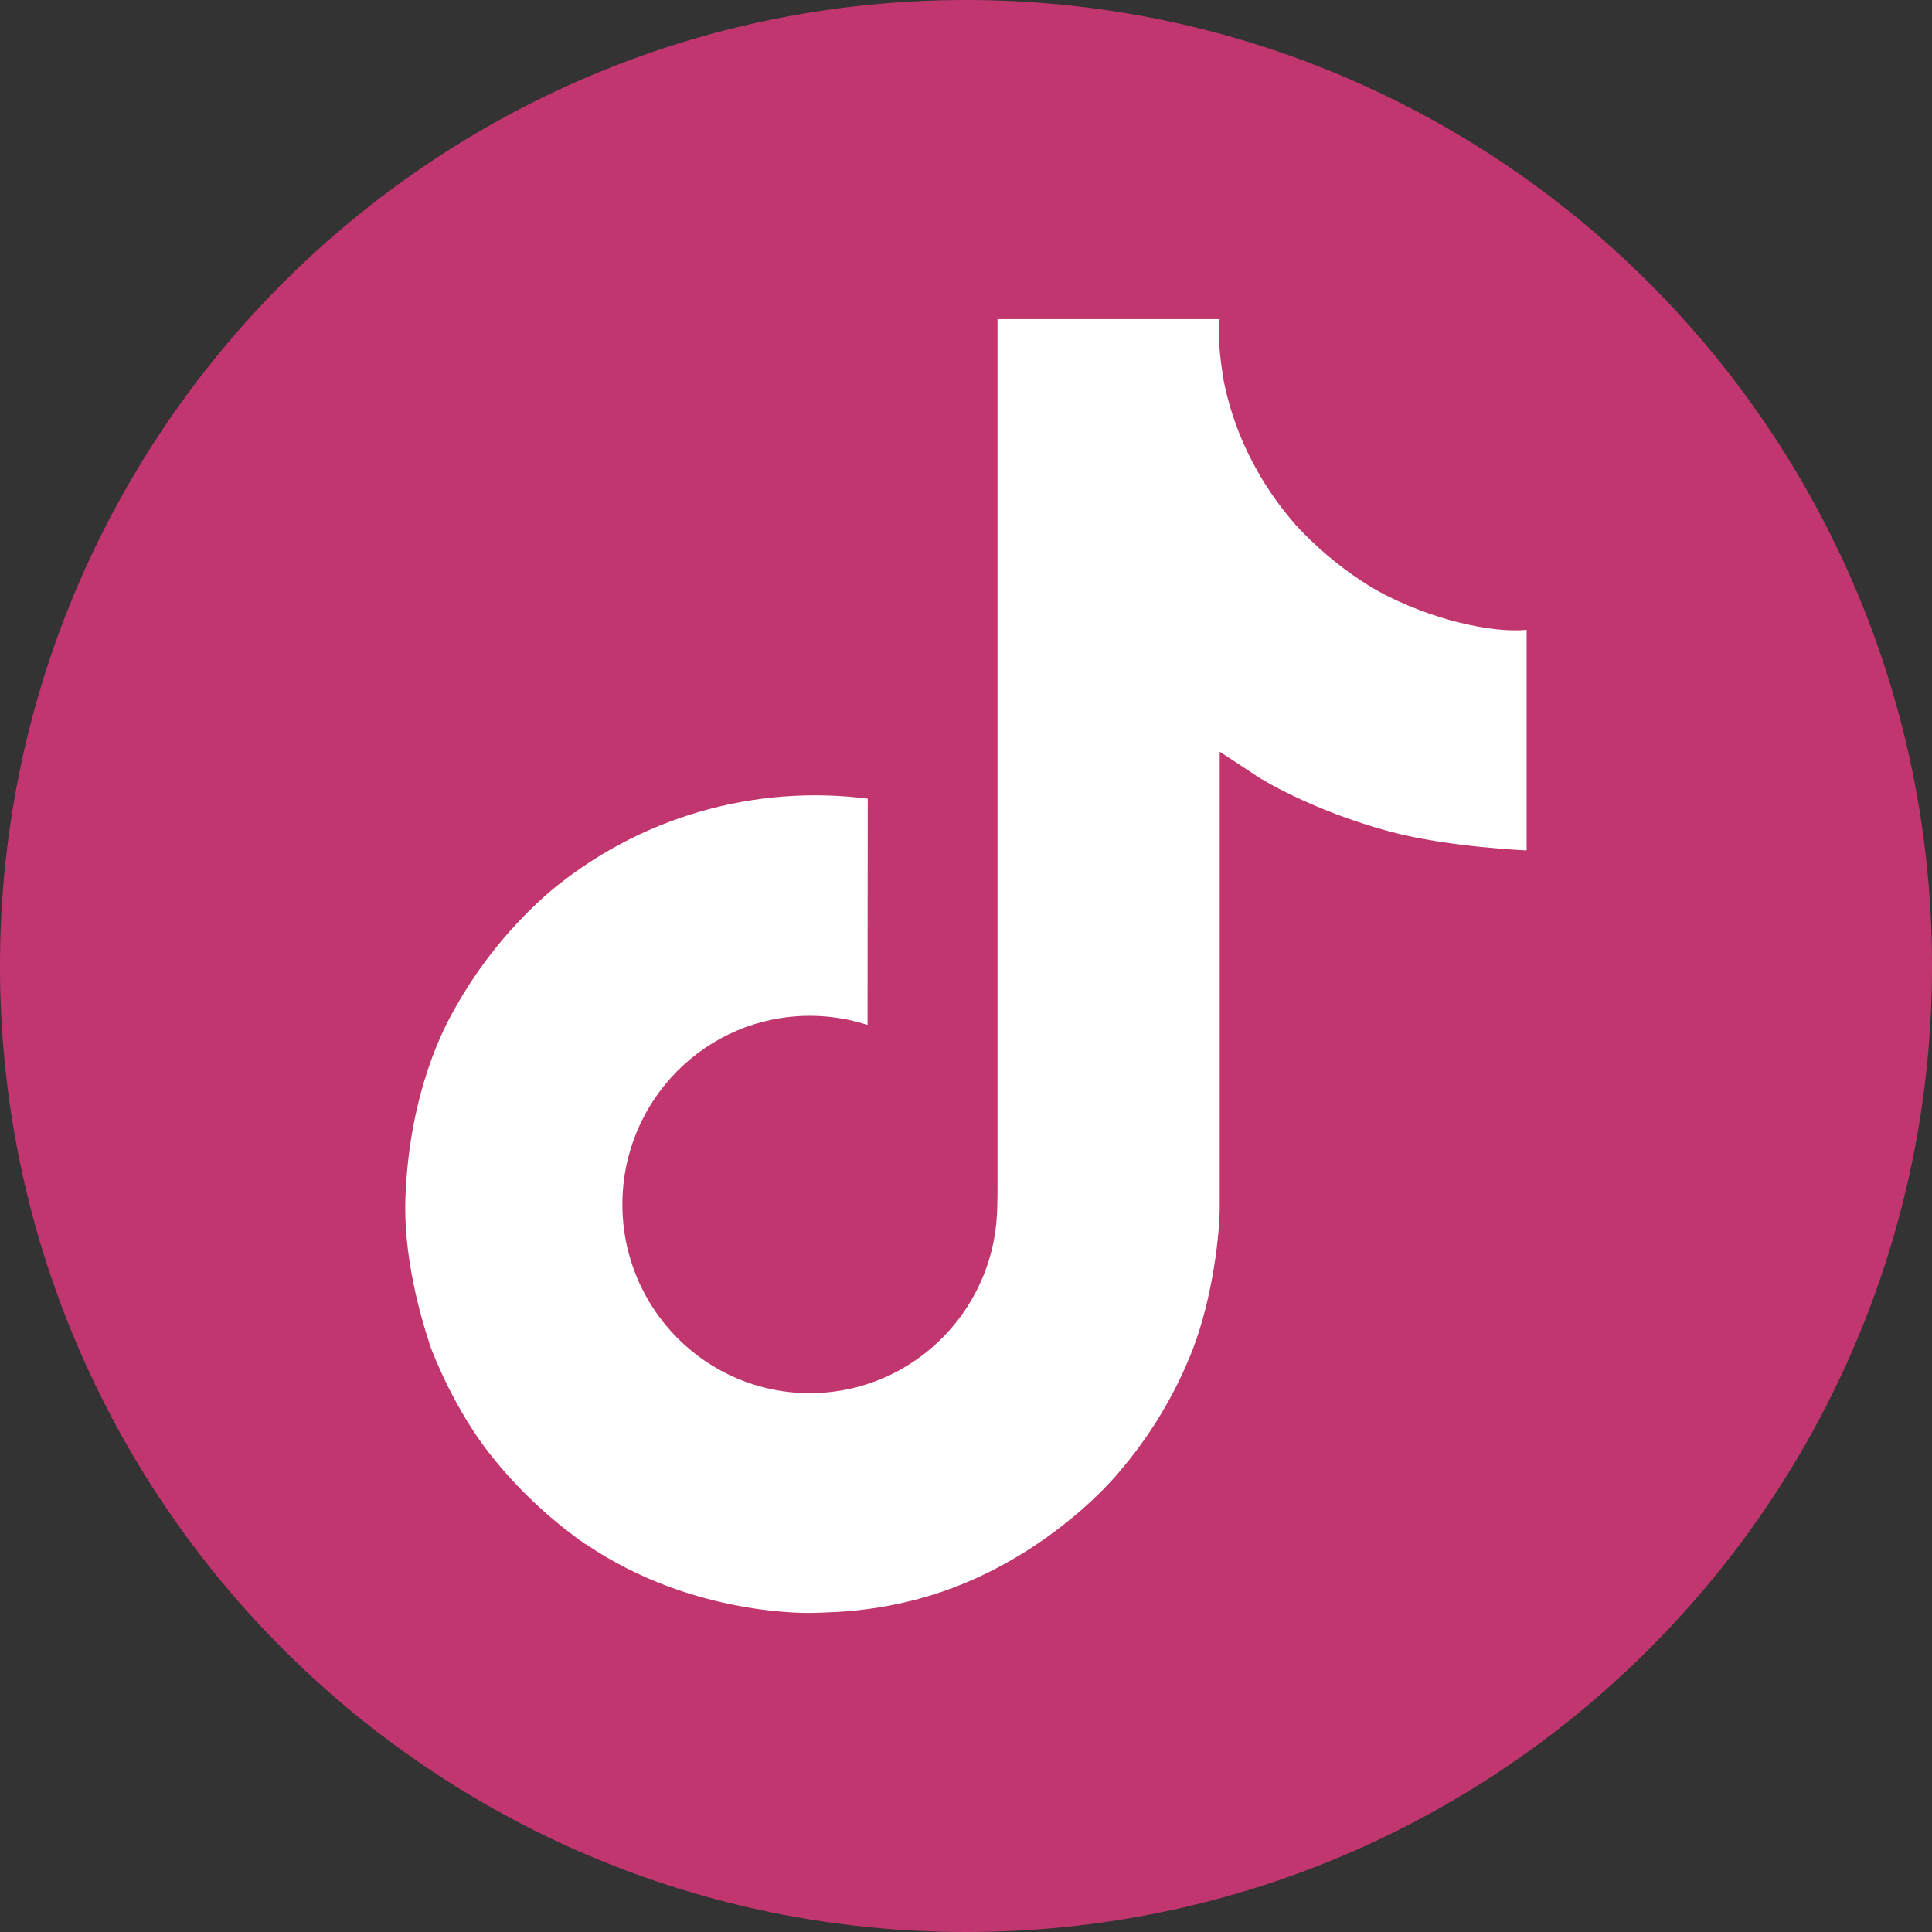 <svg width="28" height="28" viewBox="0 0 28 28" fill="none" xmlns="http://www.w3.org/2000/svg">
<rect x="0" y="0" width="28" height="28" fill="#333333" stroke="none"/>
<g clip-path="url(#clip0_1516_368)">
<path d="M14 28C21.732 28 28 21.732 28 14C28 6.268 21.732 0 14 0C6.268 0 0 6.268 0 14C0 21.732 6.268 28 14 28Z" fill="#C2366F"/>
<path d="M14 27C21.18 27 27 21.18 27 14C27 6.82 21.18 1 14 1C6.82 1 1 6.82 1 14C1 21.18 6.82 27 14 27Z" fill="#C2366F"/>
<path d="M20.101 8.635C19.974 8.57 19.851 8.498 19.732 8.42C19.385 8.191 19.067 7.92 18.784 7.615C18.077 6.806 17.813 5.985 17.715 5.411H17.719C17.638 4.934 17.672 4.625 17.677 4.625H14.457V17.077C14.457 17.244 14.457 17.41 14.45 17.573C14.45 17.593 14.448 17.612 14.446 17.634C14.446 17.643 14.446 17.652 14.444 17.662C14.444 17.664 14.444 17.666 14.444 17.669C14.411 18.116 14.267 18.547 14.027 18.926C13.787 19.304 13.458 19.618 13.069 19.839C12.663 20.07 12.203 20.191 11.736 20.191C10.236 20.191 9.02 18.967 9.02 17.456C9.02 15.945 10.236 14.722 11.736 14.722C12.02 14.722 12.303 14.766 12.573 14.854L12.576 11.575C11.757 11.47 10.924 11.535 10.13 11.767C9.337 11.999 8.601 12.393 7.967 12.924C7.412 13.406 6.945 13.982 6.588 14.624C6.452 14.859 5.939 15.8 5.877 17.329C5.838 18.197 6.099 19.095 6.223 19.467V19.475C6.301 19.693 6.604 20.44 7.097 21.069C7.495 21.574 7.965 22.017 8.492 22.385V22.377L8.5 22.385C10.059 23.445 11.787 23.375 11.787 23.375C12.087 23.363 13.089 23.375 14.227 22.835C15.49 22.238 16.209 21.346 16.209 21.346C16.668 20.814 17.033 20.207 17.288 19.552C17.58 18.786 17.677 17.868 17.677 17.5V10.894C17.716 10.918 18.236 11.262 18.236 11.262C18.236 11.262 18.986 11.742 20.155 12.055C20.994 12.278 22.125 12.325 22.125 12.325V9.128C21.729 9.171 20.924 9.046 20.101 8.635Z" fill="white"/>
</g>
<defs>
<clipPath id="clip0_1516_368">
<rect width="28" height="28" fill="white"/>
</clipPath>
</defs>
</svg>
